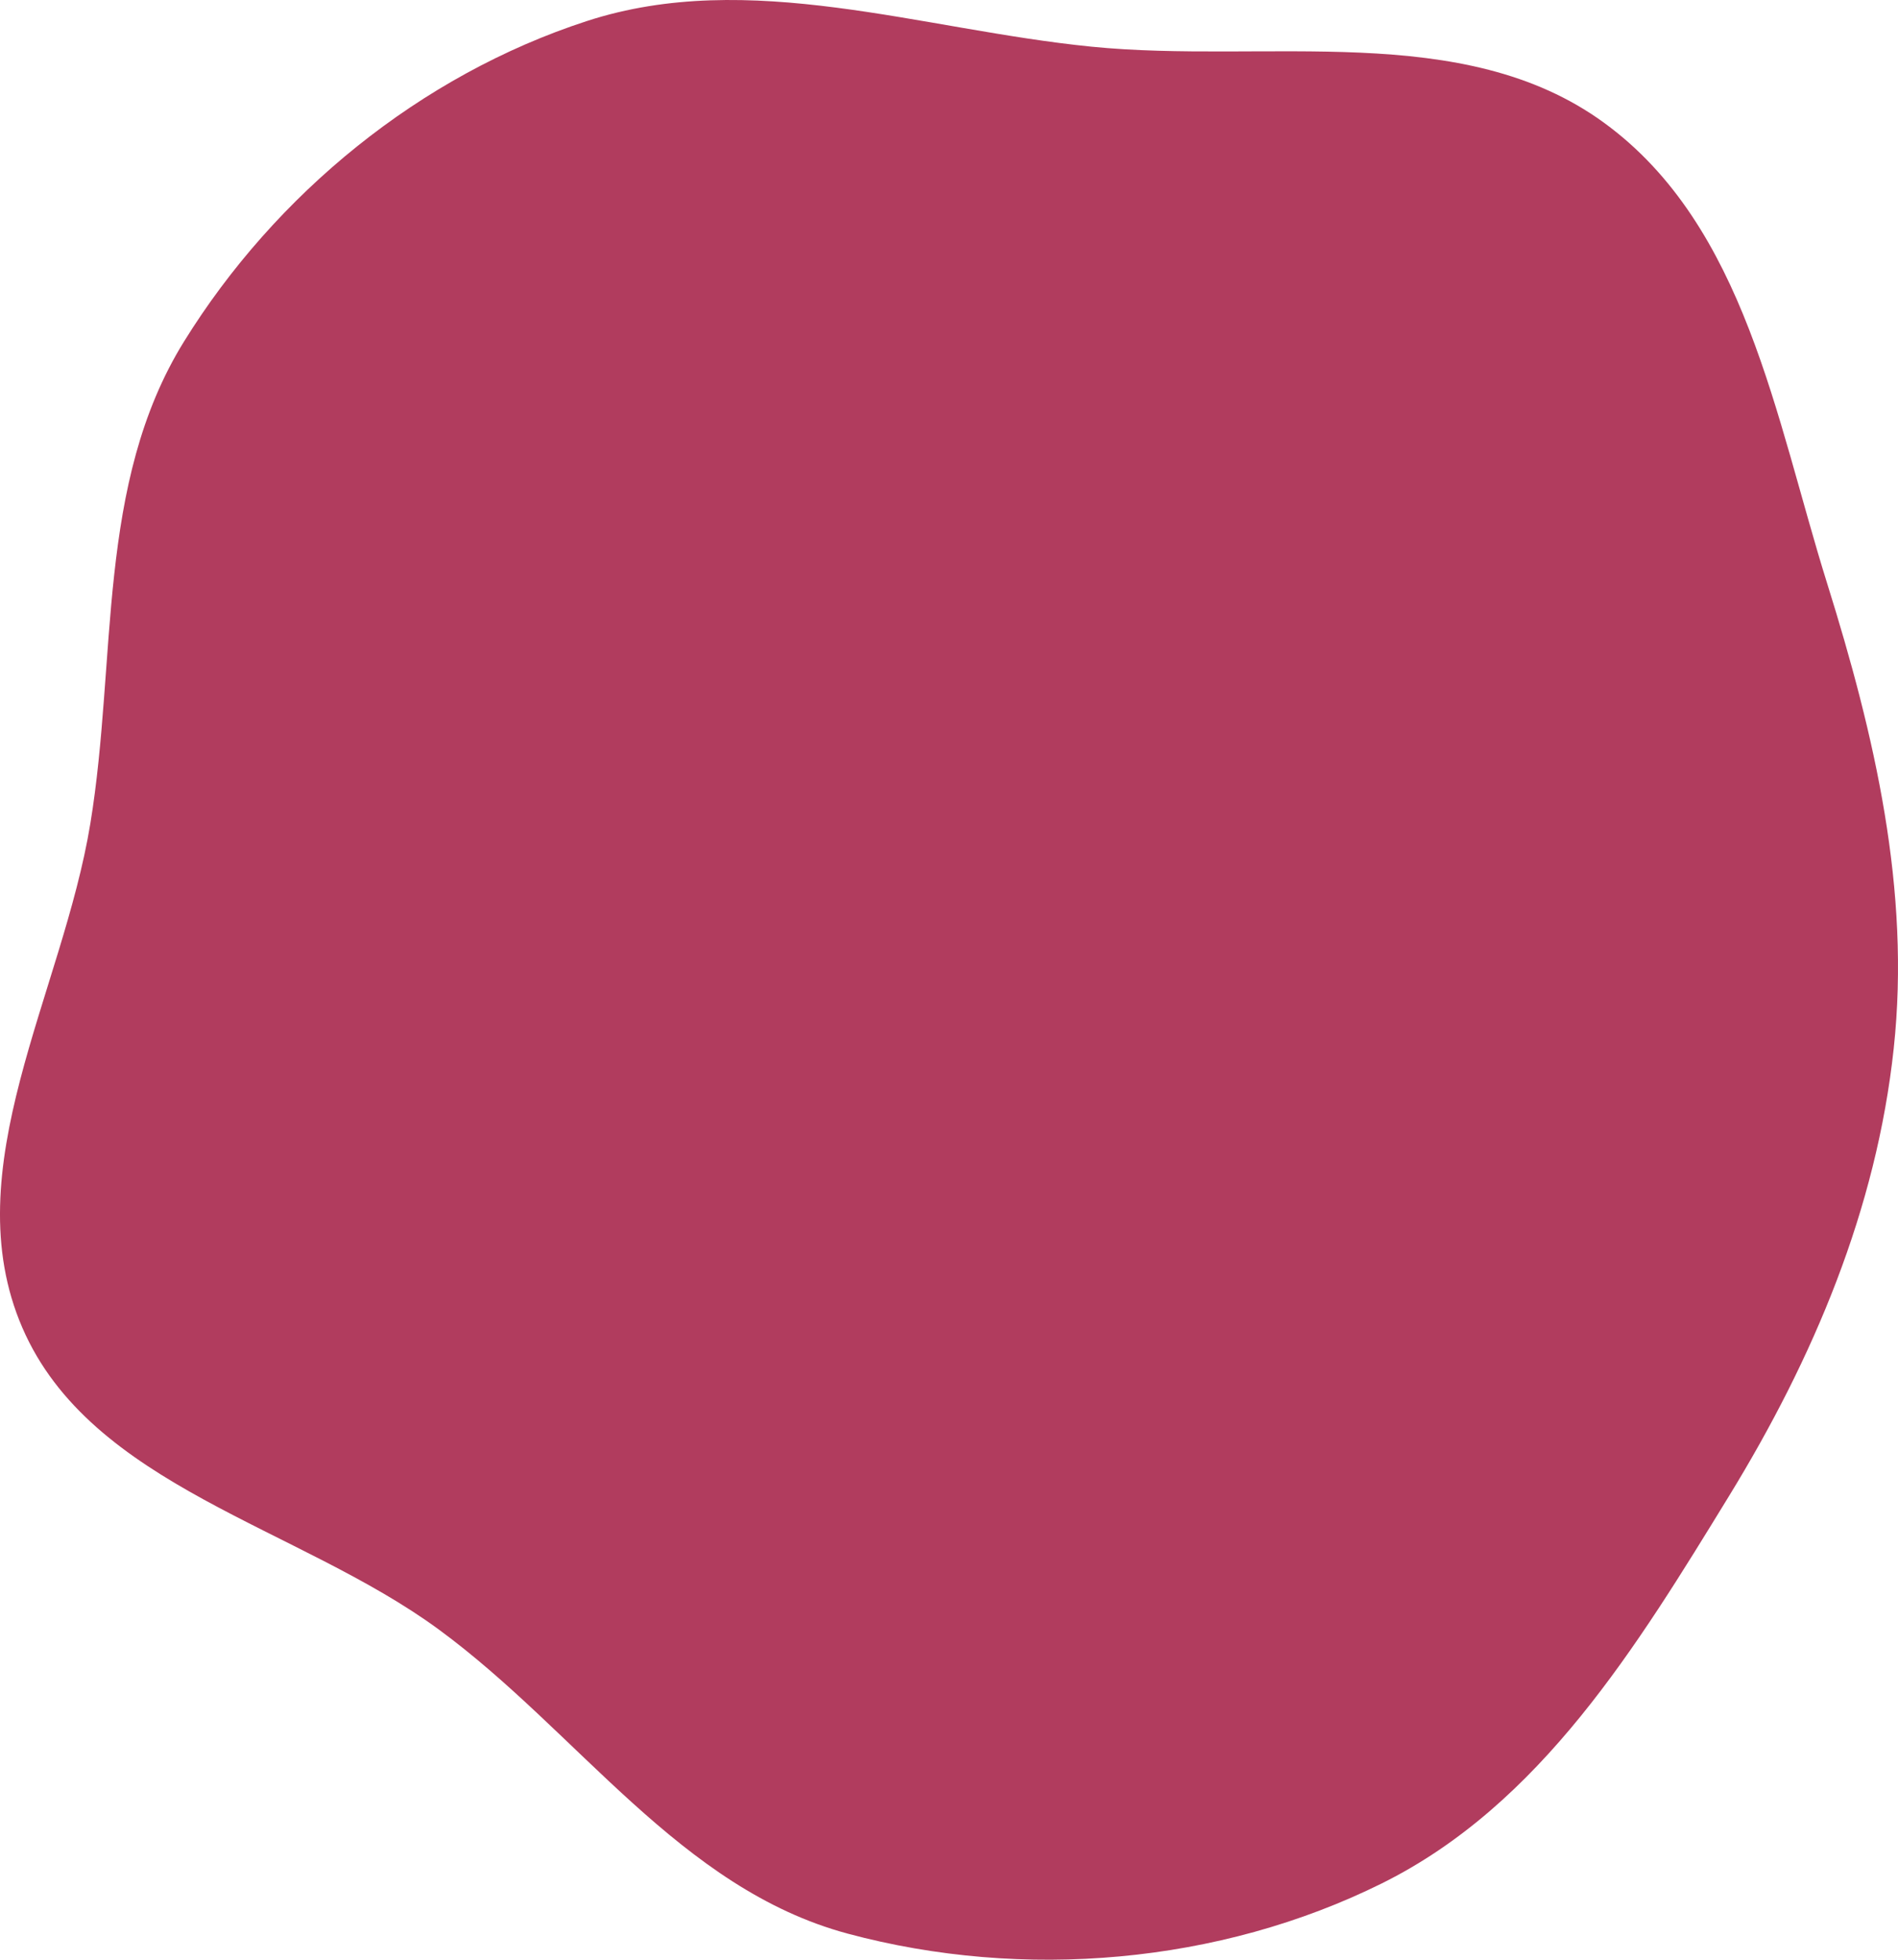 <svg xmlns="http://www.w3.org/2000/svg" width="62" height="64" viewBox="0 0 62 64" fill="none"><path d="M35.652 1.524C41.366 2.096 47.787 0.646 52.399 4.01C57.016 7.376 57.995 13.652 59.685 19.051C61.241 24.024 62.416 29.069 61.86 34.243C61.296 39.485 59.247 44.344 56.479 48.859C53.477 53.754 50.334 58.929 45.143 61.505C39.835 64.139 33.423 64.689 27.688 63.147C22.212 61.674 18.886 56.558 14.338 53.219C9.744 49.848 2.973 48.545 0.73 43.36C-1.512 38.175 2.041 32.453 2.952 26.891C3.831 21.529 3.135 15.8 6.007 11.16C8.993 6.337 13.721 2.459 19.175 0.686C24.487 -1.04 30.085 0.968 35.652 1.524Z" fill="#B13C5E"></path></svg>